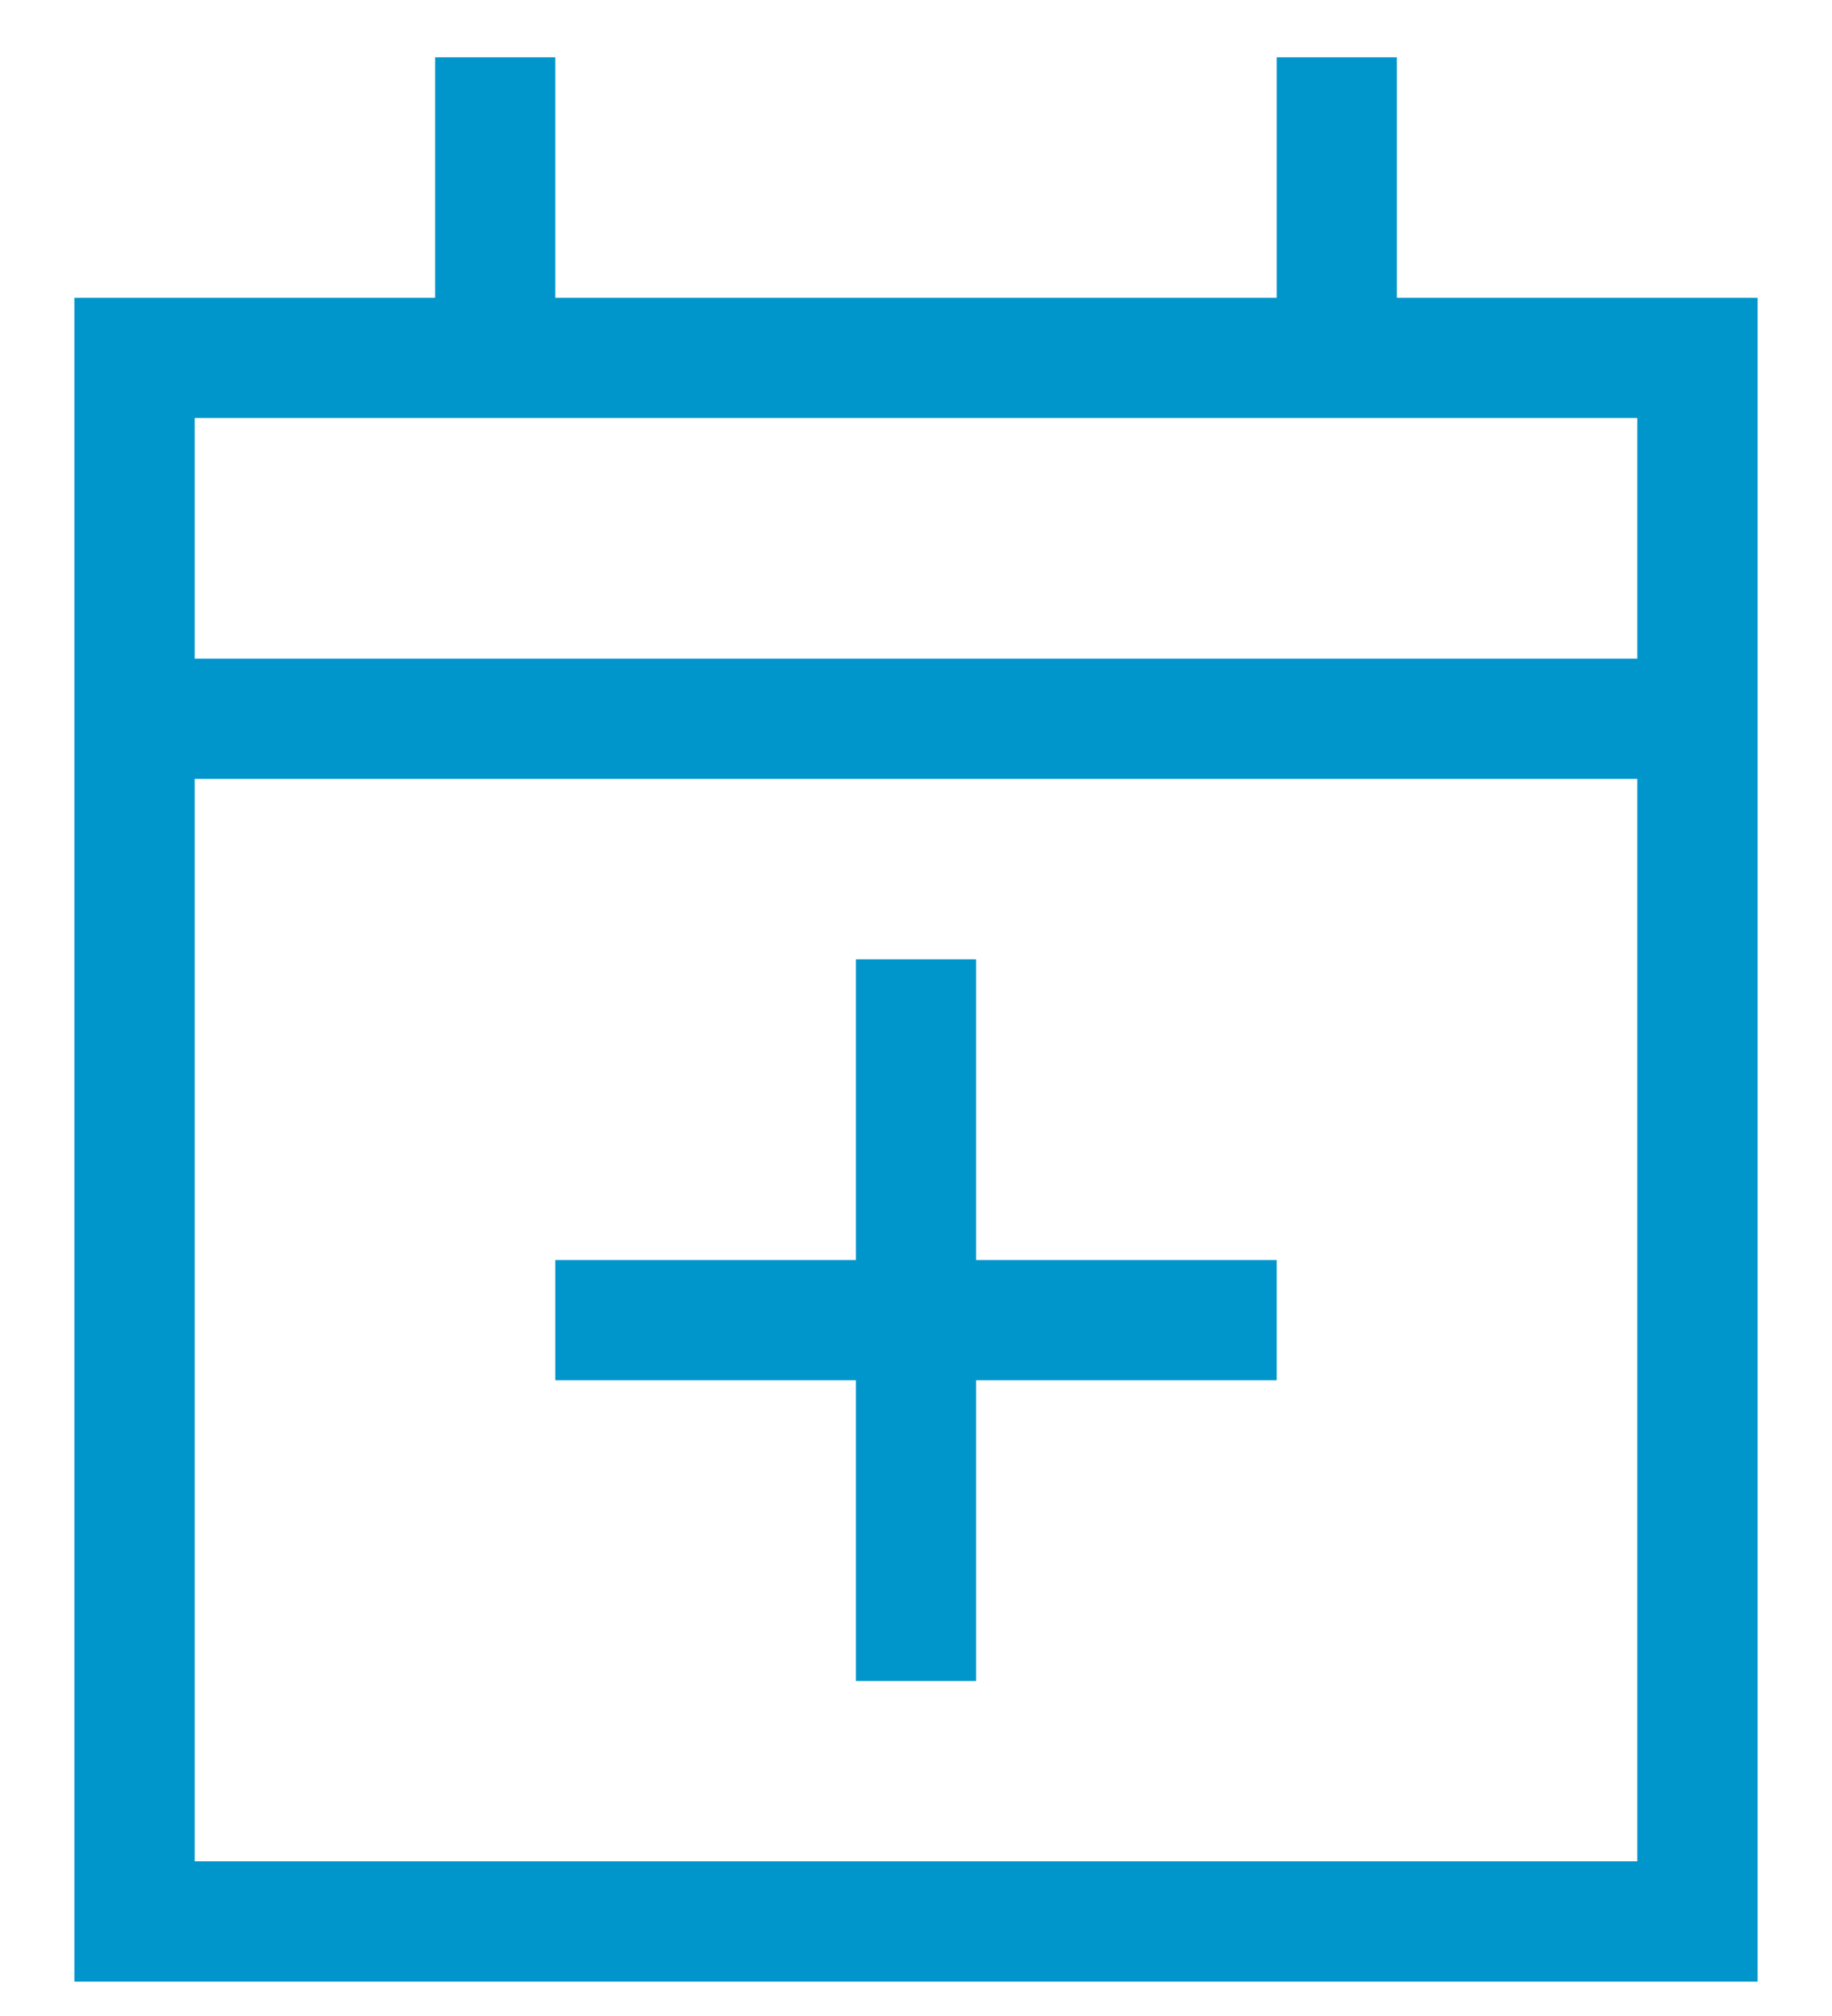 <svg width="20" height="22" viewBox="0 0 20 22" fill="none" xmlns="http://www.w3.org/2000/svg">
<path d="M6.062 0.625V1.281V3.25H13.938V1.281V0.625H15.25V1.281V3.25H17.875H19.188V4.562V7.188V8.5V20.312V21.625H17.875H2.125H0.812V20.312V8.5V7.188V4.562V3.25H2.125H4.75V1.281V0.625H6.062ZM17.875 8.5H2.125V20.312H17.875V8.5ZM17.875 4.562H2.125V7.188H17.875V4.562ZM13.938 15.062H13.281H10.656V17.688V18.344H9.344V17.688V15.062H6.719H6.062V13.75H6.719H9.344V11.125V10.469H10.656V11.125V13.75H13.281H13.938V15.062Z" fill="#0096CC"/>
</svg>
